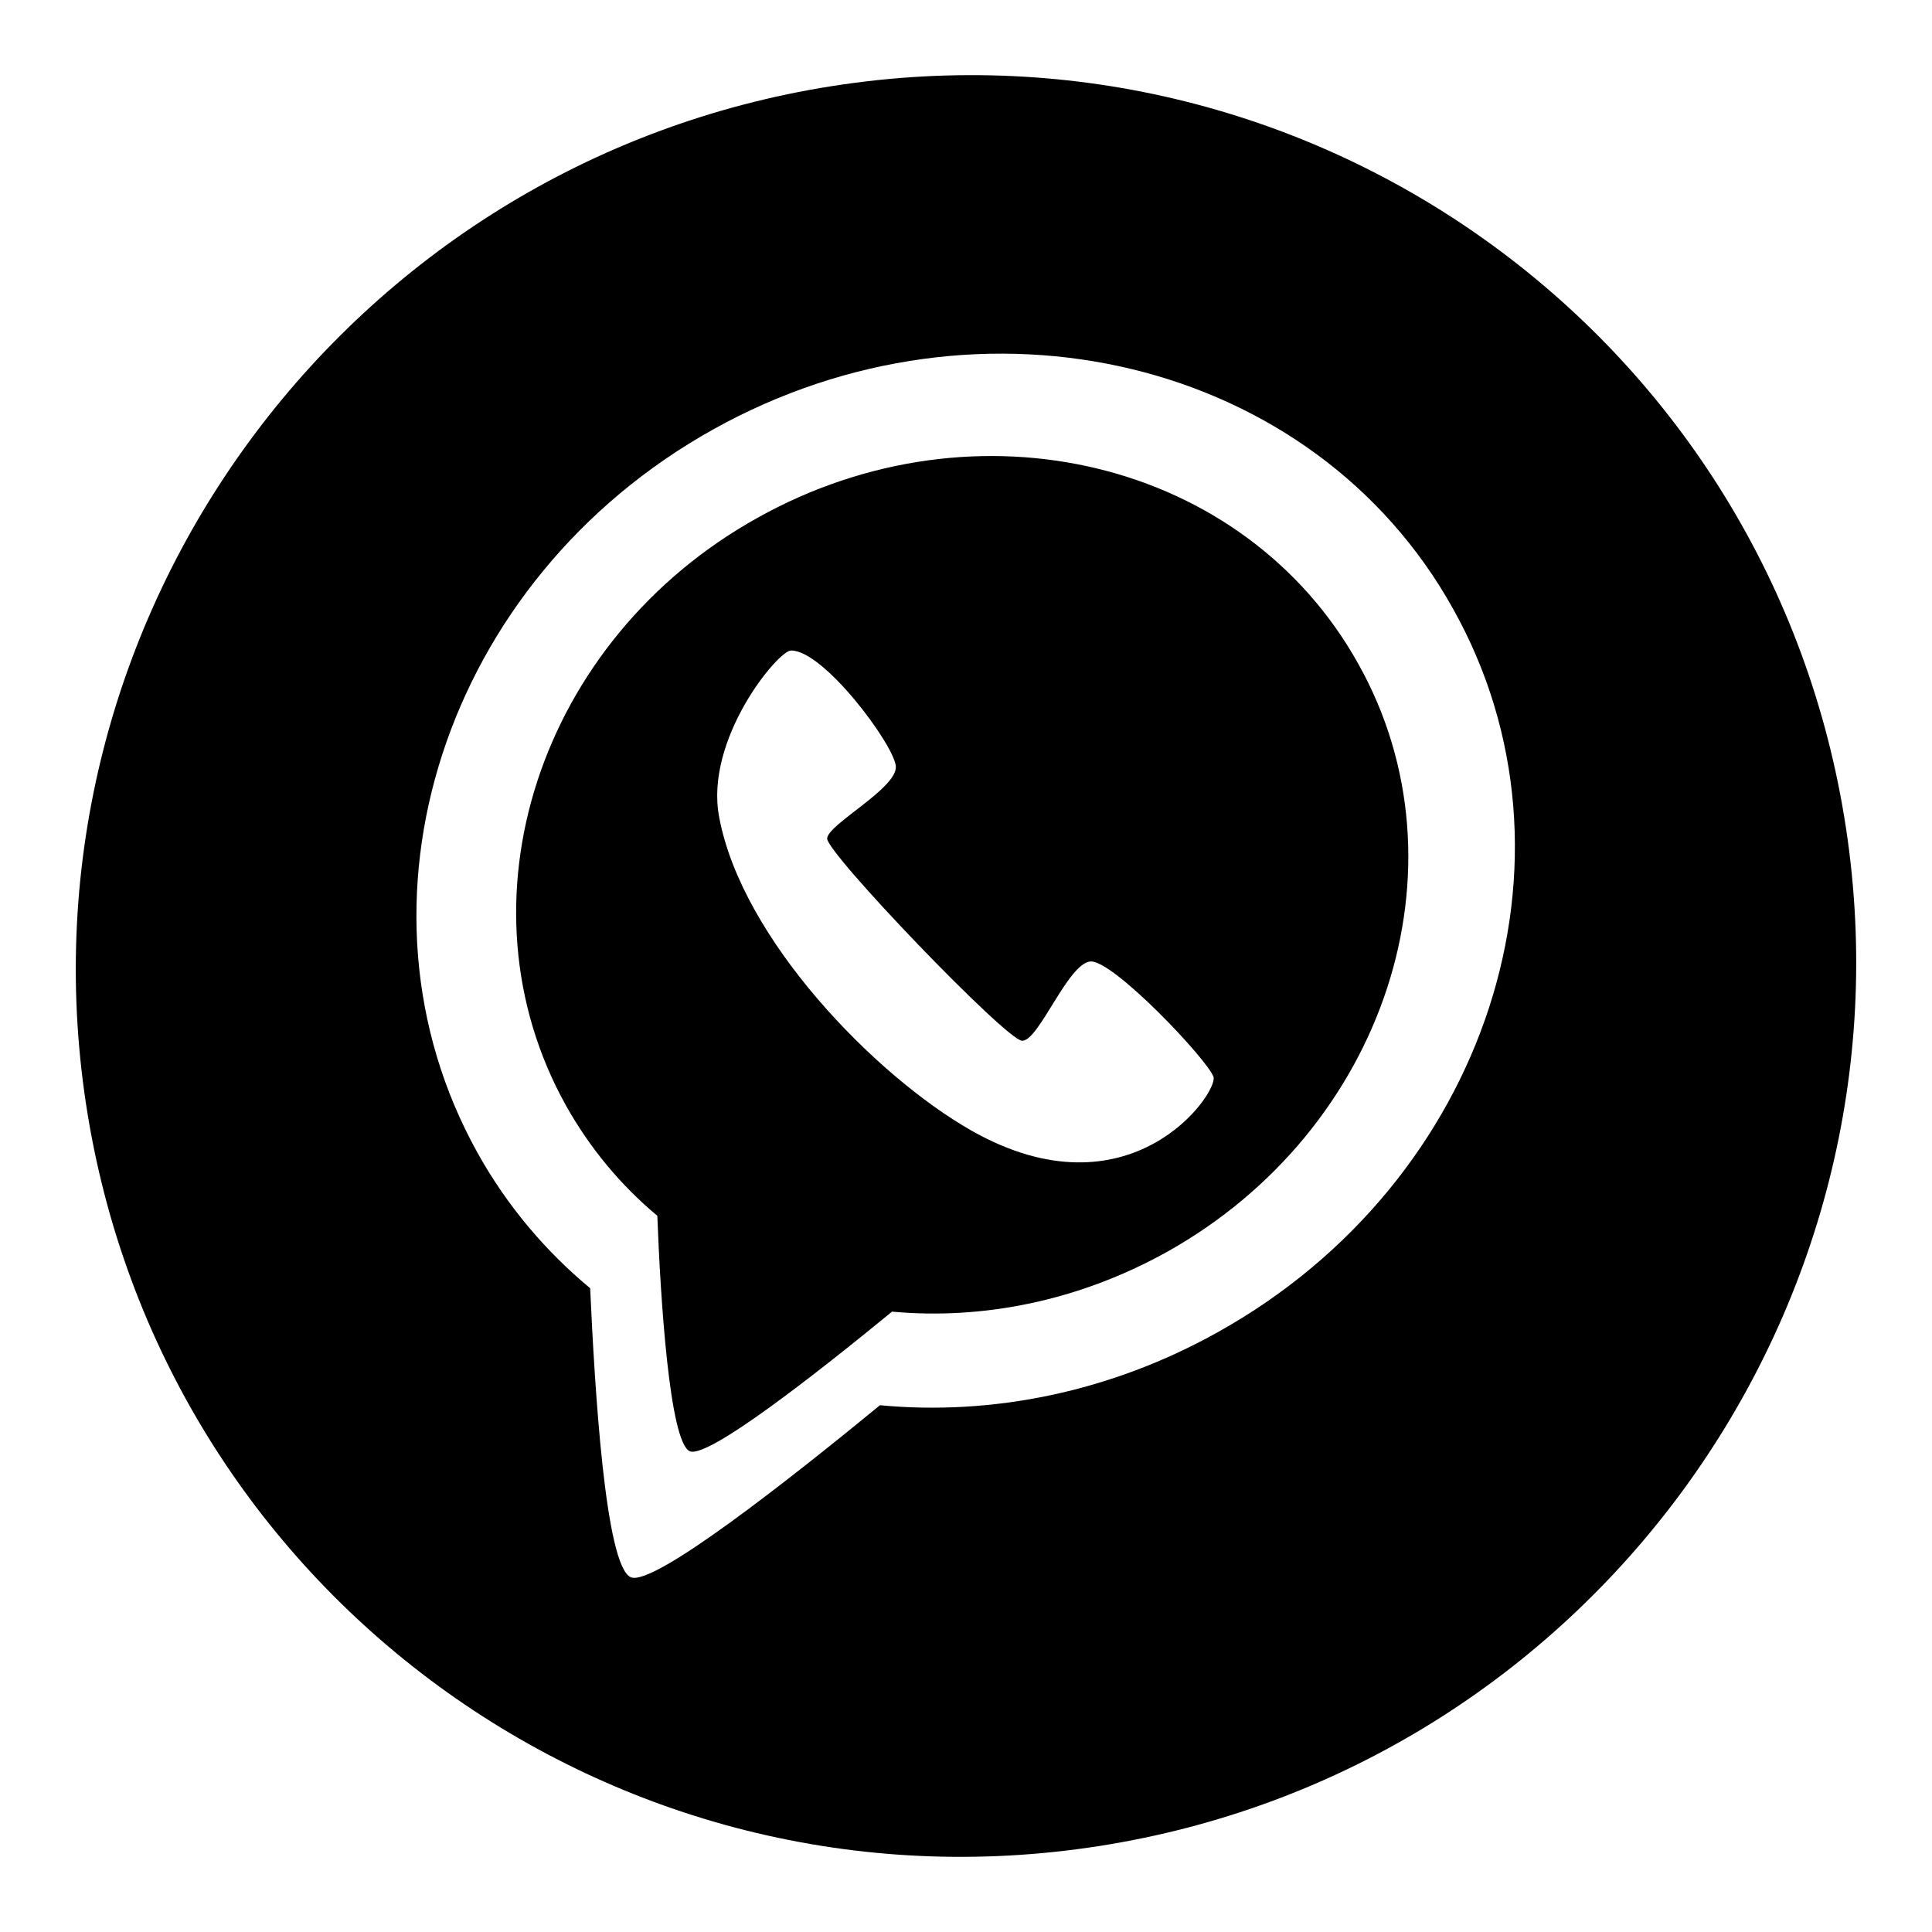 <?xml version="1.0" encoding="utf-8"?>
<!-- Svg Vector Icons : http://www.onlinewebfonts.com/icon -->
<!DOCTYPE svg PUBLIC "-//W3C//DTD SVG 1.1//EN" "http://www.w3.org/Graphics/SVG/1.1/DTD/svg11.dtd">
<svg version="1.1" xmlns="http://www.w3.org/2000/svg" xmlns:xlink="http://www.w3.org/1999/xlink" x="0px" y="0px" viewBox="0 0 256 256" enable-background="new 0 0 256 256" xml:space="preserve">
<g> <path fill="#000000" d="M100.4,68.6C71.4,84.7,60,119.6,75,146.5c3.2,5.7,7.3,10.6,12.1,14.6c0.4,10.7,1.6,30,4.3,31.2 c2.4,1,16.8-10.3,26.8-18.5c12,1.1,24.7-1.4,36.4-7.9c29-16.2,40.4-51.1,25.4-77.9C165,61,129.4,52.4,100.4,68.6z M128.7,149.8 c-12.8-7.3-30.4-25.4-33.4-41.5c-2-10.3,7.8-22.1,9.5-22.1c4.3-0.1,13.6,12.4,13.9,15.3c0.3,2.9-9,7.7-9.1,9.6 c-0.1,1.9,23.6,26.6,25.8,26.8c2.2,0.2,6.1-10.3,9.1-10.5c3-0.2,15.5,13,16.3,15.3C161.4,144.9,149.7,161.7,128.7,149.8z"/> <path fill="#000000" d="M244.6,109.7c-9.8-64.4-69.9-108.4-134.3-98.3C45.9,21.5,1.6,81.9,11.4,146.3 c9.8,64.4,69.9,108.4,134.3,98.3C210.1,234.5,254.4,174.1,244.6,109.7L244.6,109.7z M161.4,176.5c-14.3,8-30,11.1-44.8,9.7 c-12.3,10.1-30,24-33,22.8c-3.4-1.4-4.8-25.1-5.4-38.3c-5.9-4.9-11-10.9-14.9-17.9c-18.4-33-4.5-76,31.2-95.9 c35.7-19.9,79.6-9.3,98,23.7C211.1,113.7,197.1,156.6,161.4,176.5z"/></g>
</svg>